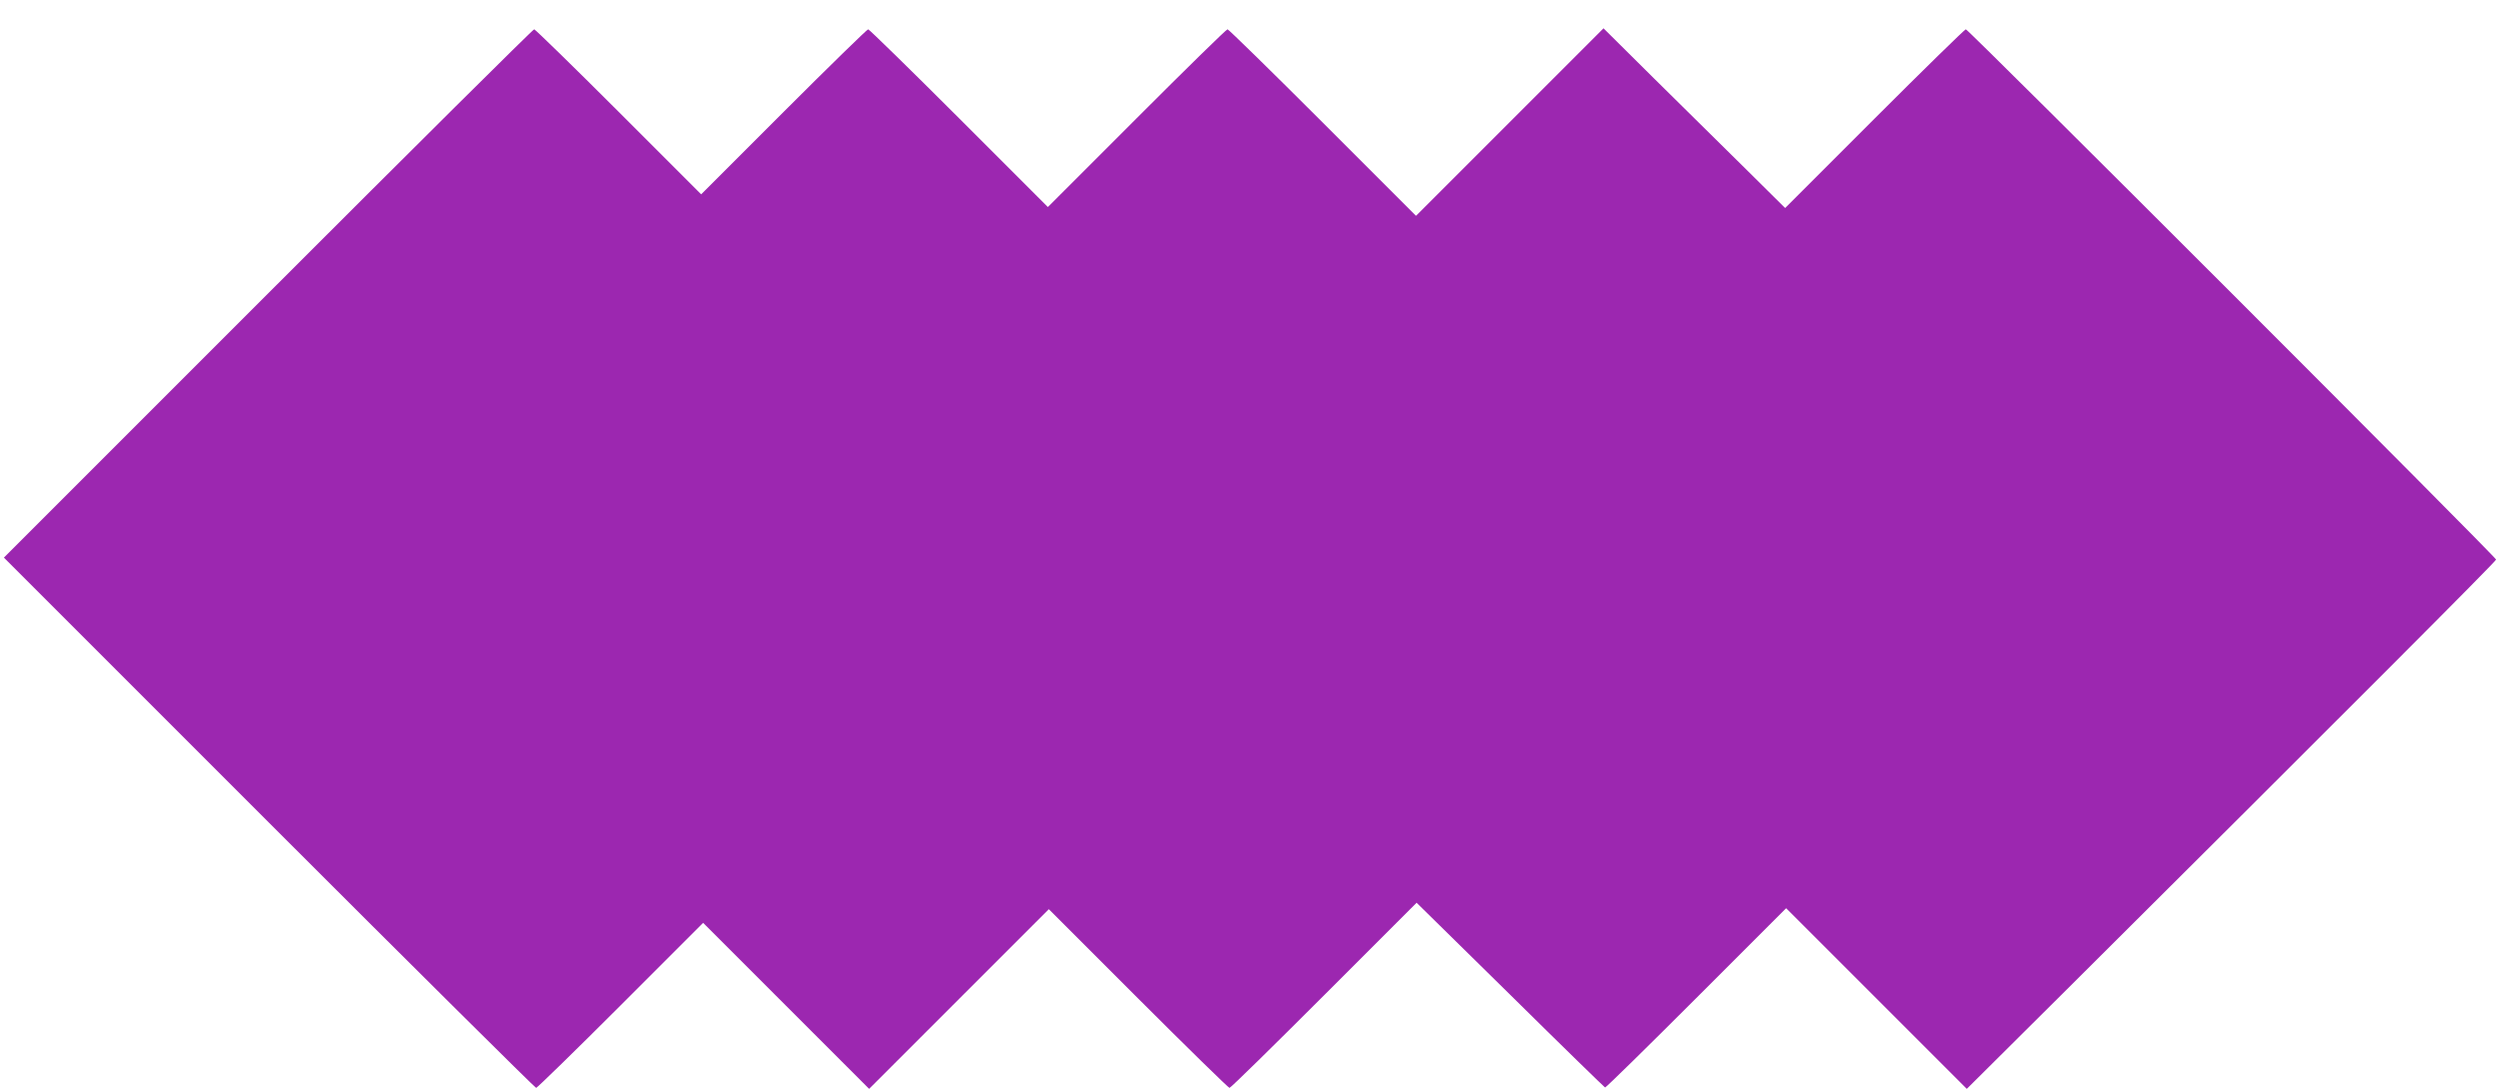 <?xml version="1.0" standalone="no"?>
<!DOCTYPE svg PUBLIC "-//W3C//DTD SVG 20010904//EN"
 "http://www.w3.org/TR/2001/REC-SVG-20010904/DTD/svg10.dtd">
<svg version="1.0" xmlns="http://www.w3.org/2000/svg"
 width="1280pt" height="559pt" viewBox="0 0 1280 559"
 preserveAspectRatio="xMidYMid meet">
<g transform="translate(0,559) scale(0.1,-0.1)"
fill="#9c27b0" stroke="none">
<path d="M1372 4087 l-1352 -1352 1358 -1358 c746 -746 1362 -1357 1367 -1357
5 0 200 190 432 422 l423 423 425 -425 425 -425 460 460 460 460 458 -458
c251 -251 462 -457 467 -457 6 0 223 213 484 474 l474 474 479 -471 c263 -260
482 -473 486 -475 4 -1 214 205 467 458 l460 460 462 -462 463 -463 493 490
c1472 1465 2217 2211 2217 2220 0 13 -2702 2715 -2715 2715 -5 0 -216 -206
-467 -457 l-458 -458 -207 205 c-115 113 -324 320 -466 460 l-257 255 -480
-480 -480 -480 -478 478 c-262 262 -482 477 -487 477 -6 0 -215 -205 -465
-455 l-455 -455 -455 455 c-250 250 -460 455 -465 455 -5 0 -200 -190 -432
-422 l-423 -423 -423 423 c-232 232 -427 422 -432 422 -6 0 -619 -609 -1363
-1353z"/>
</g>
</svg>
